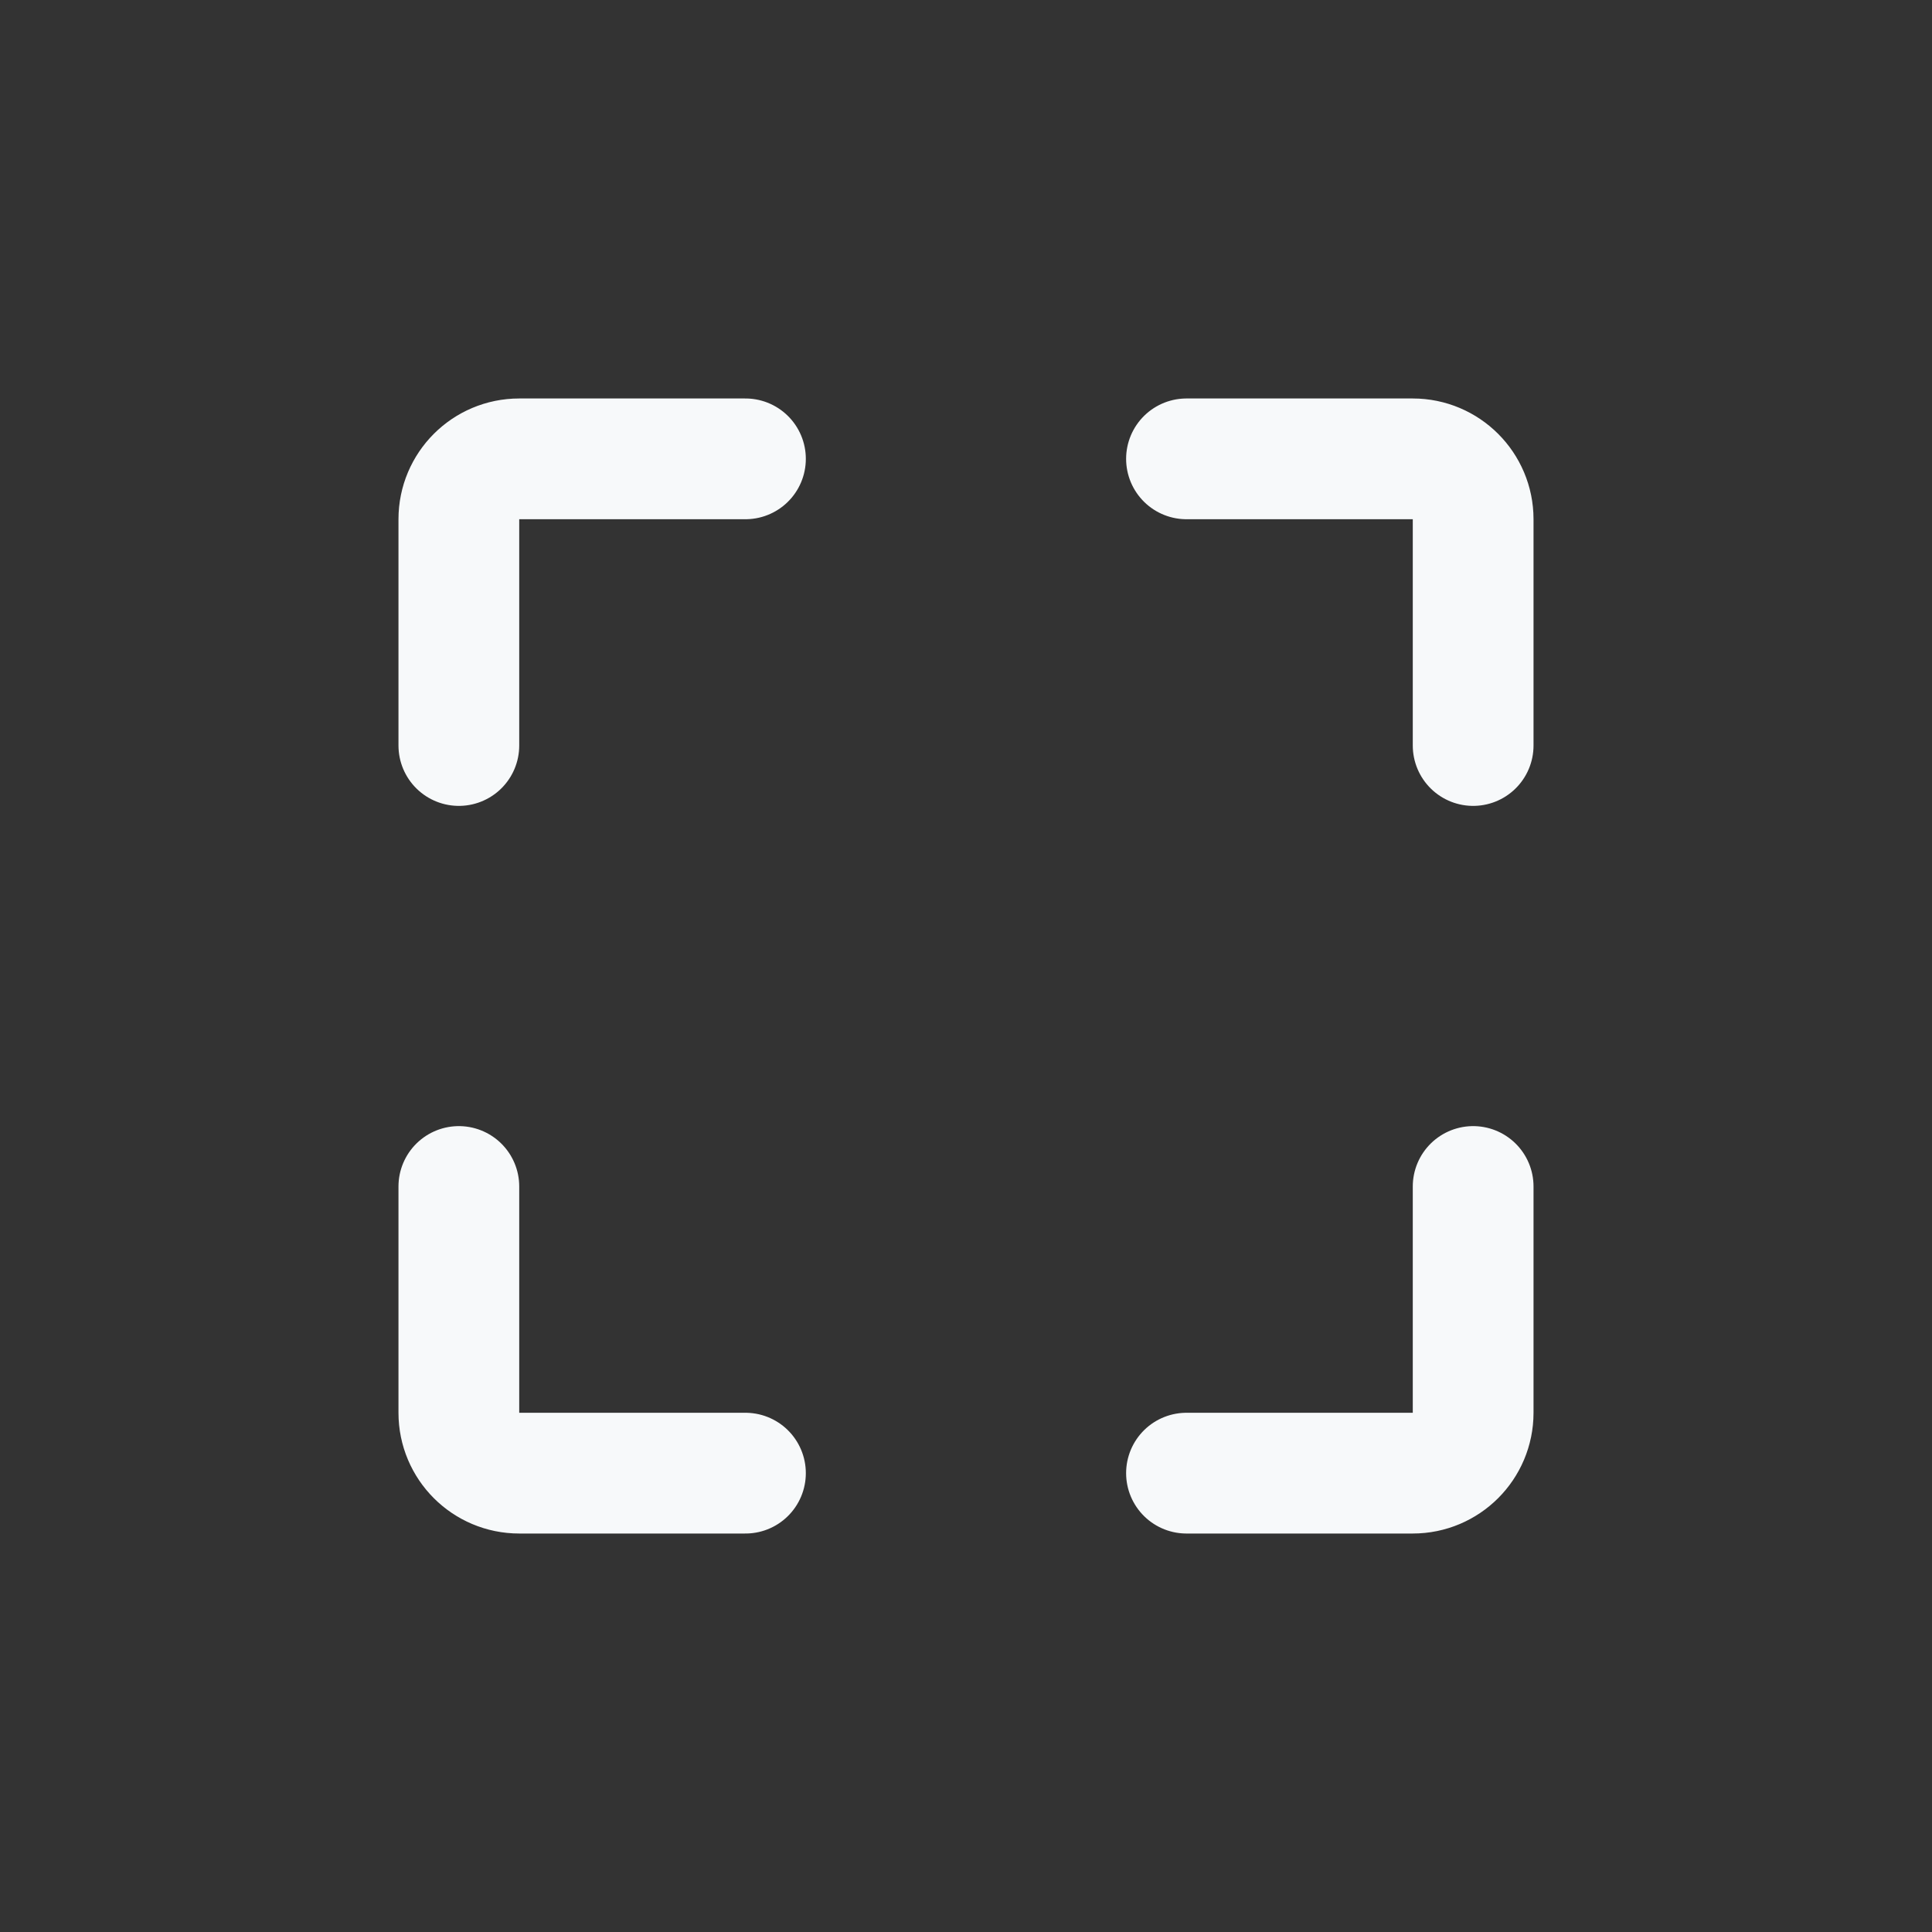 <svg width="32" height="32" viewBox="0 0 32 32" fill="none" xmlns="http://www.w3.org/2000/svg">
<rect x="0" y="0" width="32" height="32" fill="#333333" stroke="none"/>
<path d="M12.347 7.6H8.6C8.047 7.6 7.6 8.048 7.6 8.6V12.348M19.652 7.6H23.4C23.952 7.6 24.4 8.048 24.4 8.6V12.348M12.347 24.4H8.6C8.047 24.4 7.6 23.952 7.6 23.4V19.652M19.652 24.4H23.4C23.952 24.4 24.4 23.952 24.4 23.4V19.652" stroke="#F7F9FA" stroke-width="2" stroke-linecap="round" stroke-linejoin="round"/>
</svg>
